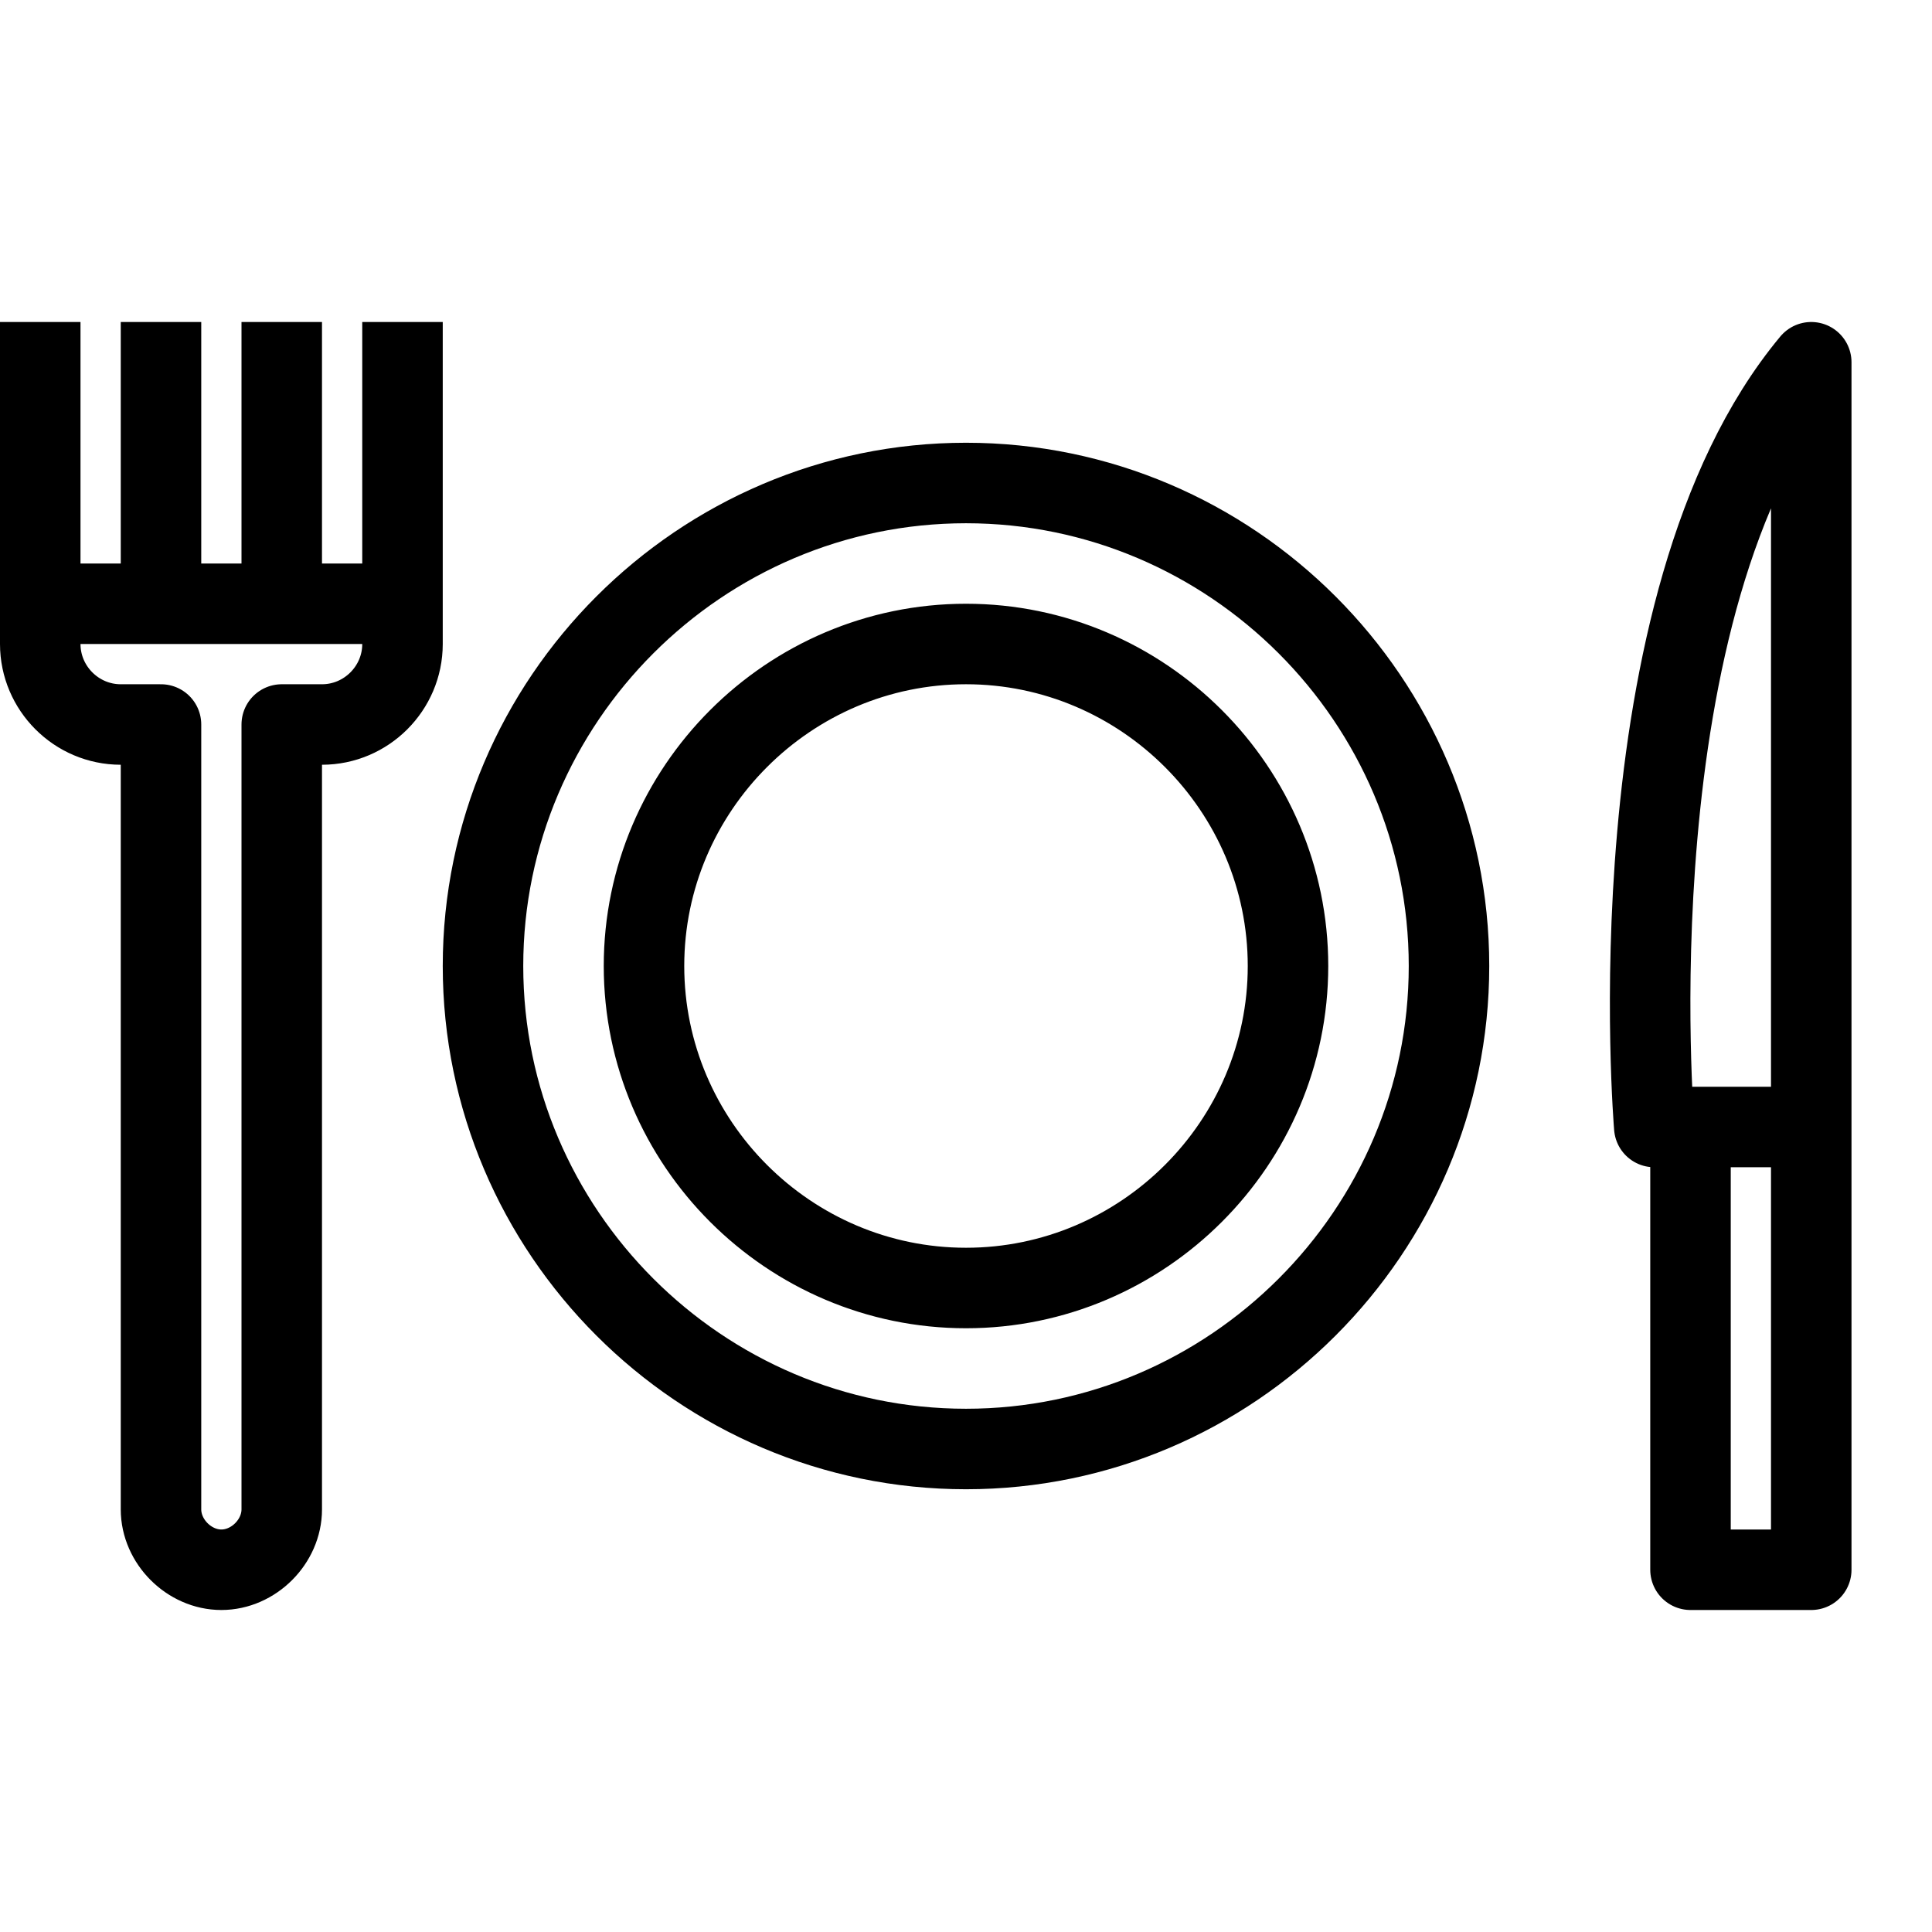 <?xml version="1.0" encoding="UTF-8"?> <!-- Generator: Adobe Illustrator 22.1.0, SVG Export Plug-In . SVG Version: 6.00 Build 0) --> <svg xmlns="http://www.w3.org/2000/svg" xmlns:xlink="http://www.w3.org/1999/xlink" id="Kitchen_Icons" x="0px" y="0px" viewBox="0 0 48 48" style="enable-background:new 0 0 48 48;" xml:space="preserve"> <style type="text/css"> .st0{fill:none;stroke:#000000;stroke-width:2;stroke-linejoin:round;} .st1{fill:none;stroke:#000000;stroke-width:2;stroke-linejoin:round;stroke-miterlimit:10;} </style> <path id="place_x5F_setting" class="st0" d="M10,8v7 M10,15v1c0,1.1-0.9,2-2,2H7v19.5C7,38.3,6.3,39,5.5,39S4,38.3,4,37.5V18H3 c-1.1,0-2-0.9-2-2v-1 M10,15H7 M1,15V8 M1,15h3 M4,8v7 M4,15h3 M7,8v7 M42,28h3 M42,28v11h3V28 M42,28h-0.9c0,0-1.1-13,3.9-19v19 M36,24c0,6.6-5.4,12-12,12s-12-5.4-12-12c0-6.6,5.4-12,12-12S36,17.4,36,24z M32,24c0,4.4-3.6,8-8,8s-8-3.6-8-8s3.6-8,8-8 S32,19.6,32,24z"></path> </svg> 